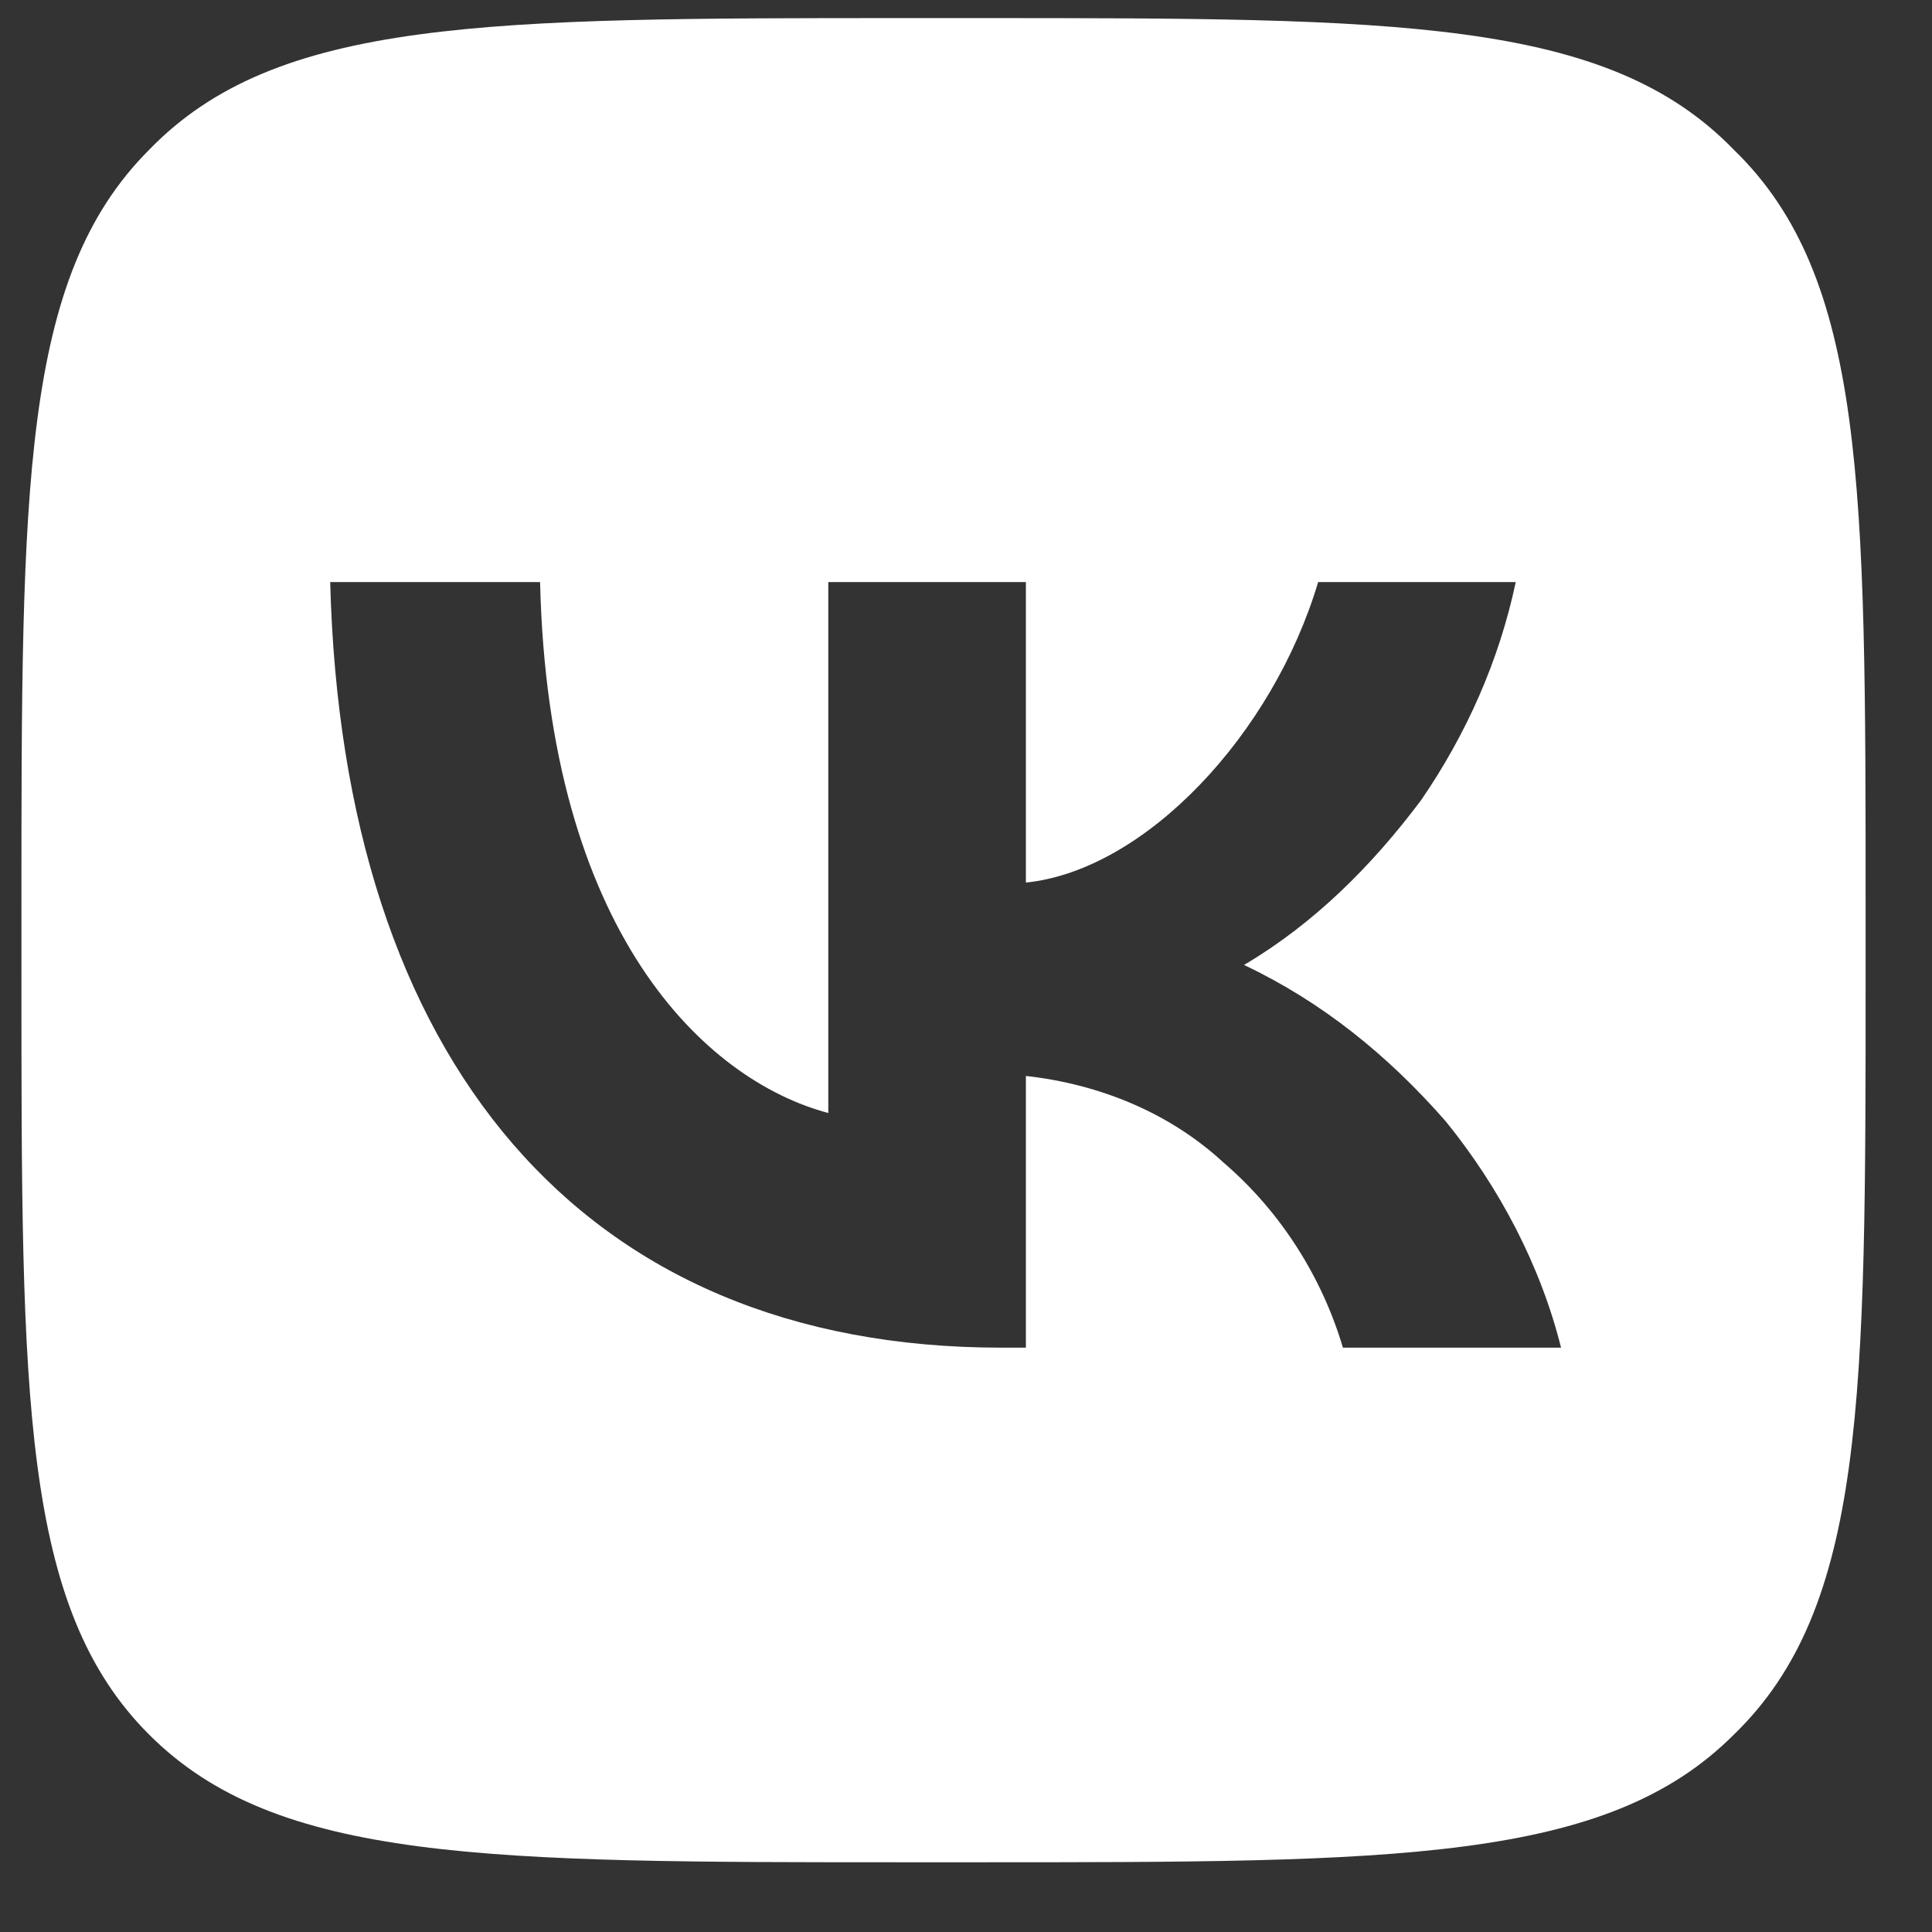 <?xml version="1.0" encoding="UTF-8"?> <svg xmlns="http://www.w3.org/2000/svg" width="11" height="11" viewBox="0 0 11 11" fill="none"><rect x="0" y="0" width="11" height="11" fill="#333333" stroke="none"/><path d="M0.849 0.853C1.575 0.103 2.771 0.103 5.161 0.103H5.56C7.95 0.103 9.146 0.103 9.872 0.853C10.622 1.58 10.622 2.775 10.622 5.166V5.564C10.622 7.955 10.622 9.15 9.872 9.876C9.146 10.603 7.95 10.603 5.56 10.603H5.161C2.771 10.603 1.575 10.603 0.849 9.876C0.122 9.15 0.122 7.955 0.122 5.564V5.166C0.122 2.775 0.122 1.58 0.849 0.853ZM1.88 3.314C1.95 6.033 3.31 7.673 5.7 7.673H5.841V6.126C6.263 6.173 6.661 6.337 6.966 6.619C7.294 6.9 7.528 7.275 7.646 7.673H8.888C8.771 7.205 8.536 6.759 8.231 6.384C7.903 6.009 7.528 5.705 7.083 5.494C7.481 5.259 7.81 4.931 8.091 4.556C8.349 4.181 8.536 3.759 8.63 3.314H7.505C7.247 4.181 6.521 4.955 5.841 5.025V3.314H4.716V6.337C4.013 6.15 3.122 5.306 3.075 3.314H1.88Z" fill="white"></path></svg> 